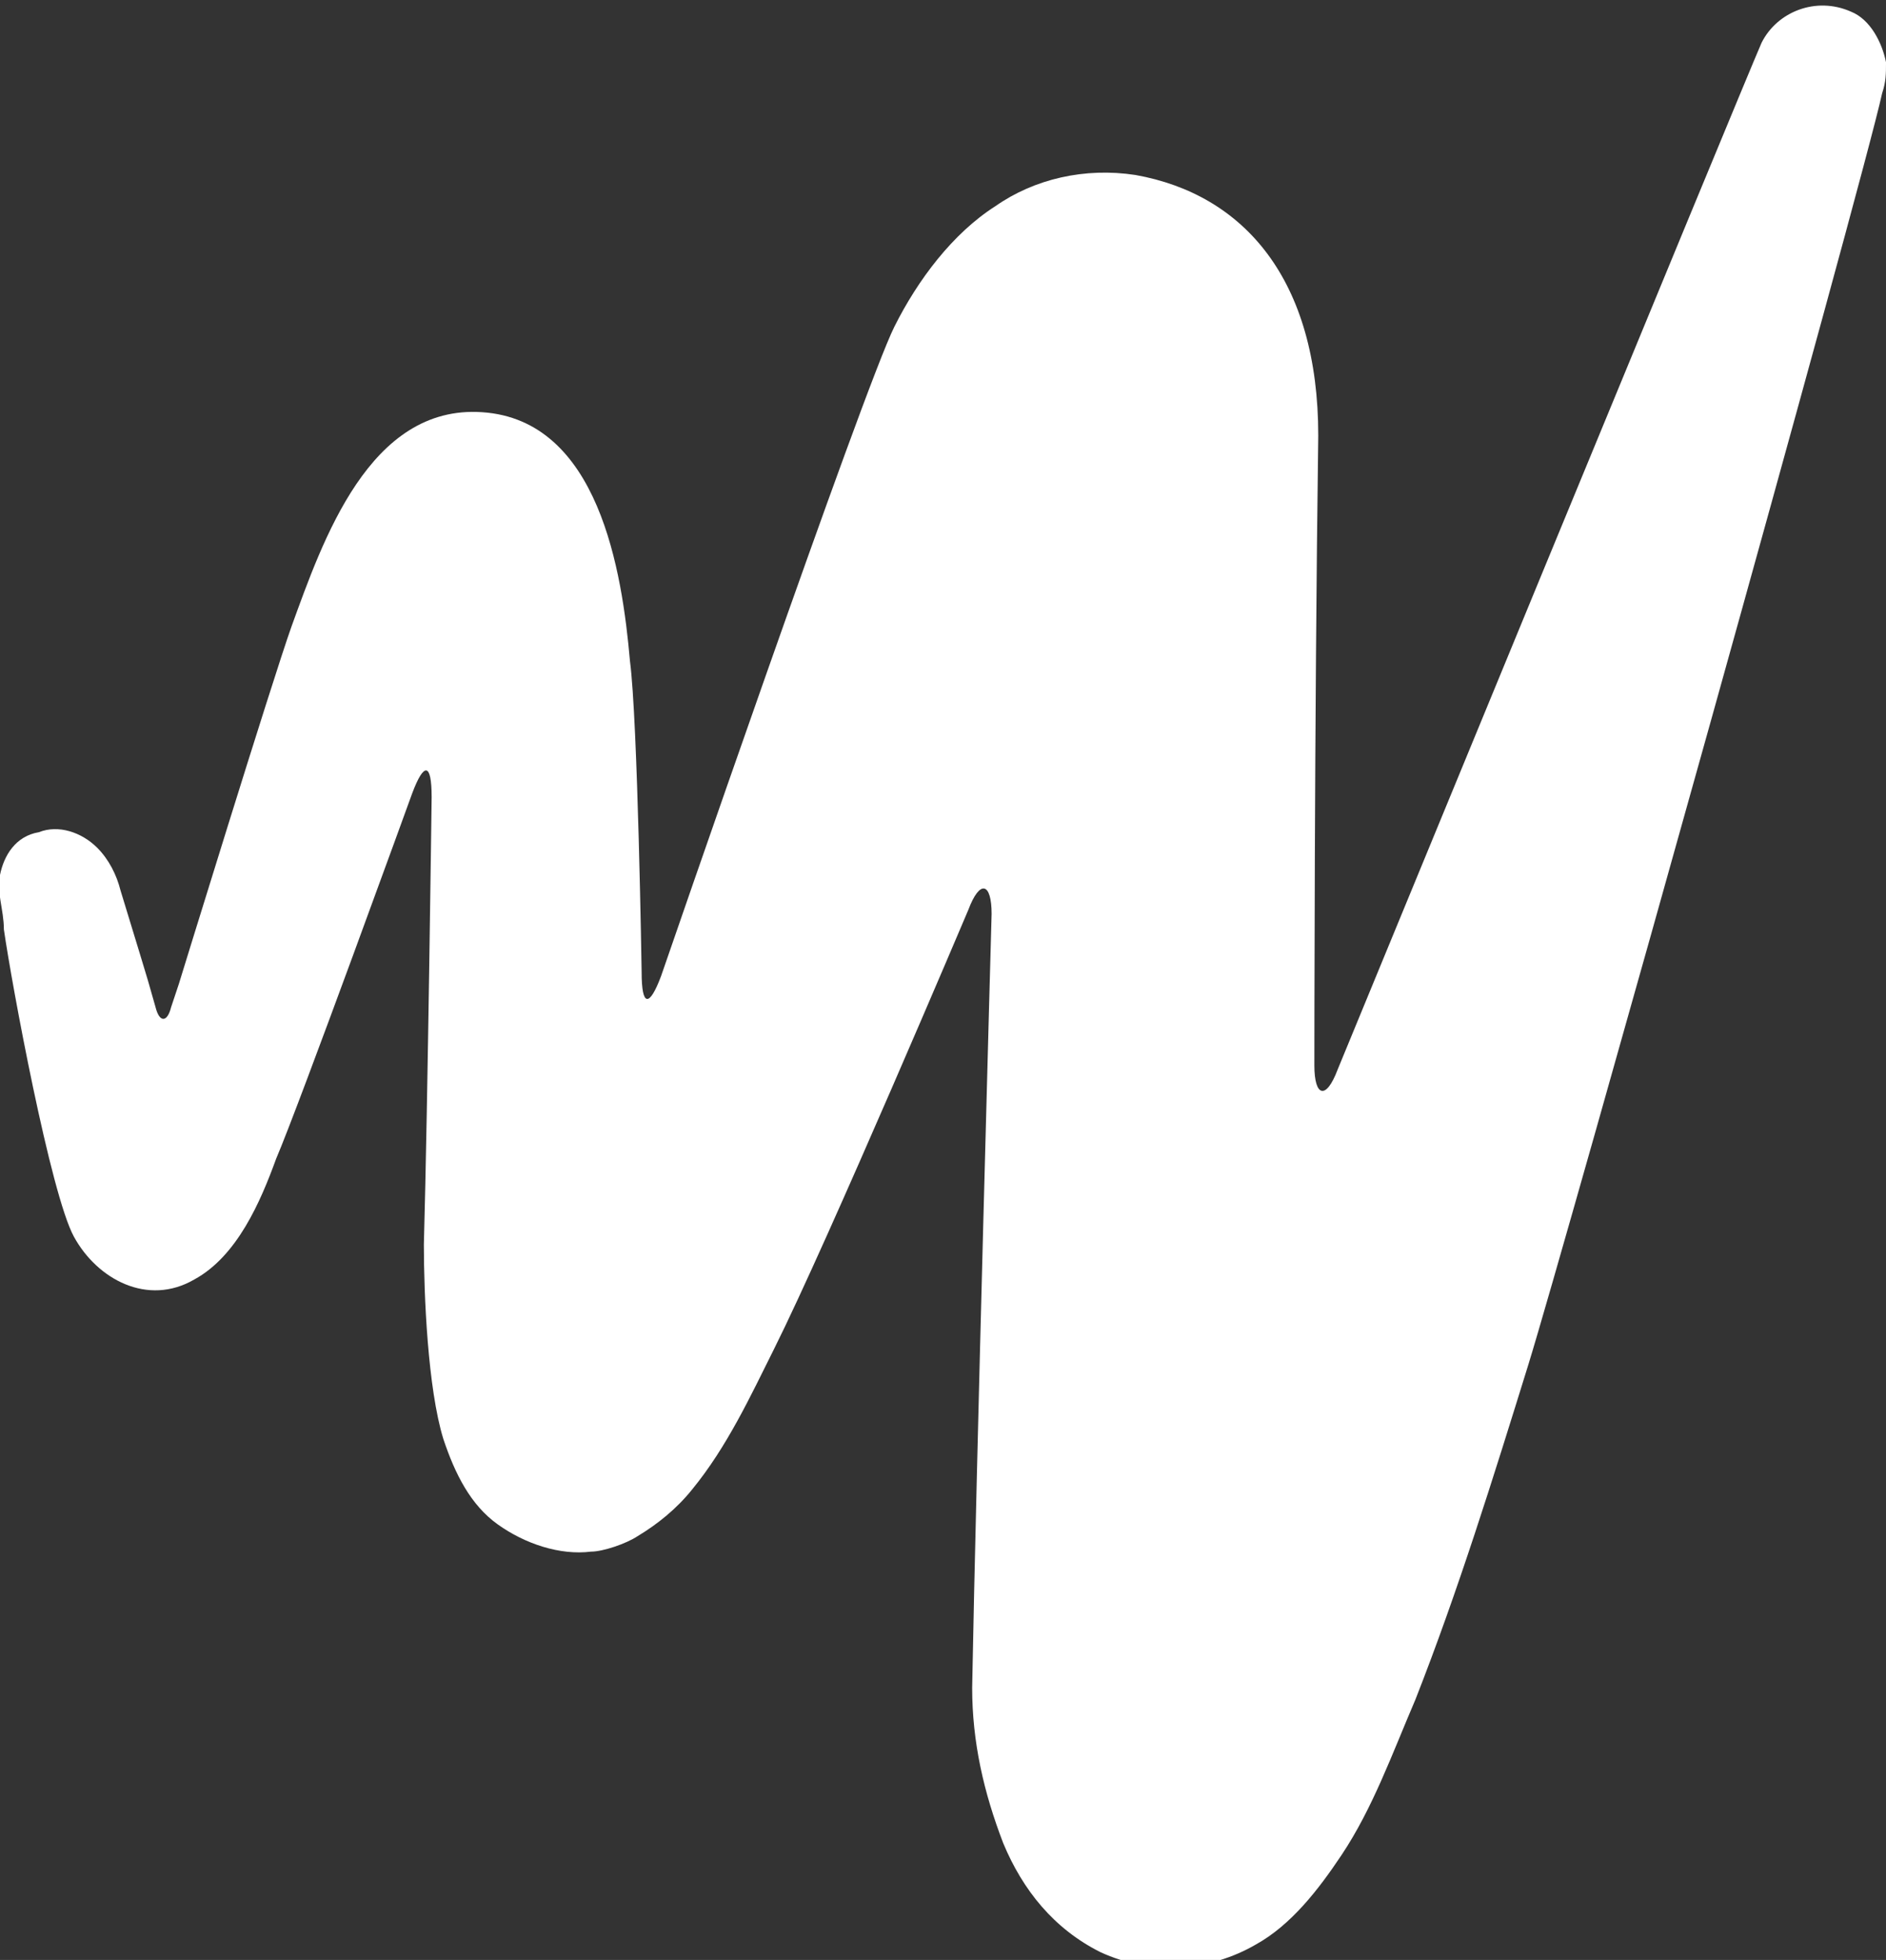 <?xml version="1.0" encoding="utf-8"?>
<!-- Generator: Adobe Illustrator 18.1.1, SVG Export Plug-In . SVG Version: 6.00 Build 0)  -->
<svg version="1.1" id="Layer_1" xmlns="http://www.w3.org/2000/svg" xmlns:xlink="http://www.w3.org/1999/xlink" x="0px" y="0px"
	 width="48.5px" height="50.4px" viewBox="0 0 48.5 50.4" enable-background="new 0 0 48.5 50.4" xml:space="preserve">
<rect x="0" y="0" width="48.5" height="50.4" fill="#333333" stroke="none"/>
<path fill="#FFFFFF" d="M4.4,25.9c-0.1,0.4-0.3,0.4-0.4,0l-0.2-0.7c0,0-0.3-1-0.7-2.3c-0.1-0.4-0.3-0.8-0.6-1.1
	c-0.4-0.4-1-0.6-1.5-0.4C0.4,21.5,0.1,22,0,22.5c-0.1,0.4,0.1,0.9,0.1,1.4c0.2,1.4,1.2,6.8,1.8,7.9c0.6,1.1,1.9,1.8,3.1,1.1
	c1.1-0.6,1.7-2,2.1-3.1c0.6-1.4,3.5-9.4,3.5-9.4c0.3-0.8,0.5-0.8,0.5,0.1c0,0-0.1,7.9-0.2,11.5c0,1.3,0.1,3.7,0.5,5
	c0.3,0.9,0.7,1.7,1.4,2.2c0.7,0.5,1.6,0.8,2.4,0.7c0.3,0,0.9-0.2,1.2-0.4c0.5-0.3,1-0.7,1.4-1.2c0.9-1.1,1.5-2.4,2.1-3.6
	c1.4-2.8,5-11.3,5-11.3c0.3-0.8,0.6-0.7,0.6,0.1c0,0-0.4,14.4-0.5,19.9c0,1.4,0.3,2.7,0.8,4c0.5,1.2,1.3,2.2,2.5,2.8
	c1.3,0.6,2.8,0.5,4-0.2c0.9-0.5,1.6-1.4,2.2-2.3c0.8-1.2,1.3-2.6,1.9-4c1.1-2.8,2-5.7,2.9-8.6c0.9-2.9,8.6-30.4,9.1-32.7
	c0.1-0.3,0.1-0.5,0.1-0.8c-0.1-0.5-0.4-1.1-0.9-1.3c-0.9-0.4-1.9,0-2.3,0.8c-0.4,0.9-10.9,26.4-10.9,26.4c-0.3,0.8-0.6,0.7-0.6-0.1
	c0,0,0-8.9,0.1-16.2c0-4-1.9-6.2-4.7-6.7c-1.3-0.2-2.6,0.1-3.6,0.8c-1.1,0.7-2,1.9-2.6,3.1c-0.8,1.6-6,16.7-6,16.7
	c-0.3,0.8-0.5,0.8-0.5-0.1c0,0-0.1-6.5-0.3-8c-0.2-2.3-0.8-6.2-3.8-6.4c-2.9-0.2-4.1,3.3-4.9,5.5c-0.5,1.4-2.9,9.2-2.9,9.2L4.4,25.9
	z"/>
</svg>
